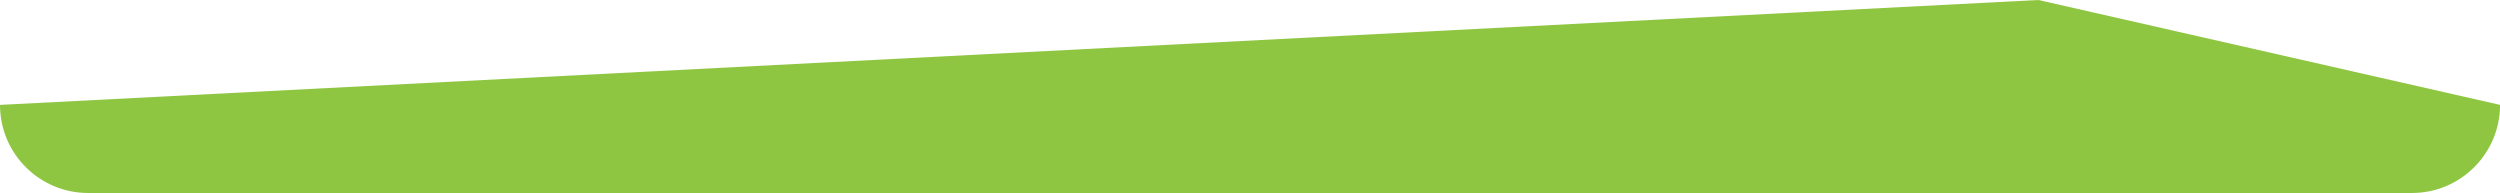 <?xml version="1.0" encoding="utf-8"?>
<!-- Generator: Adobe Illustrator 24.1.0, SVG Export Plug-In . SVG Version: 6.00 Build 0)  -->
<svg version="1.1" id="Layer_1" xmlns="http://www.w3.org/2000/svg" xmlns:xlink="http://www.w3.org/1999/xlink" x="0px" y="0px"
	 viewBox="0 0 340.58 26.29" style="enable-background:new 0 0 340.58 26.29;" xml:space="preserve">
<style type="text/css">
	.st0{fill:#8EC641;}
</style>
<path class="st0" d="M328.58,26.29H12c-6.63,0-12-5.37-12-12L277.69,0l62.9,14.29C340.58,20.92,335.21,26.29,328.58,26.29z"/>
</svg>
